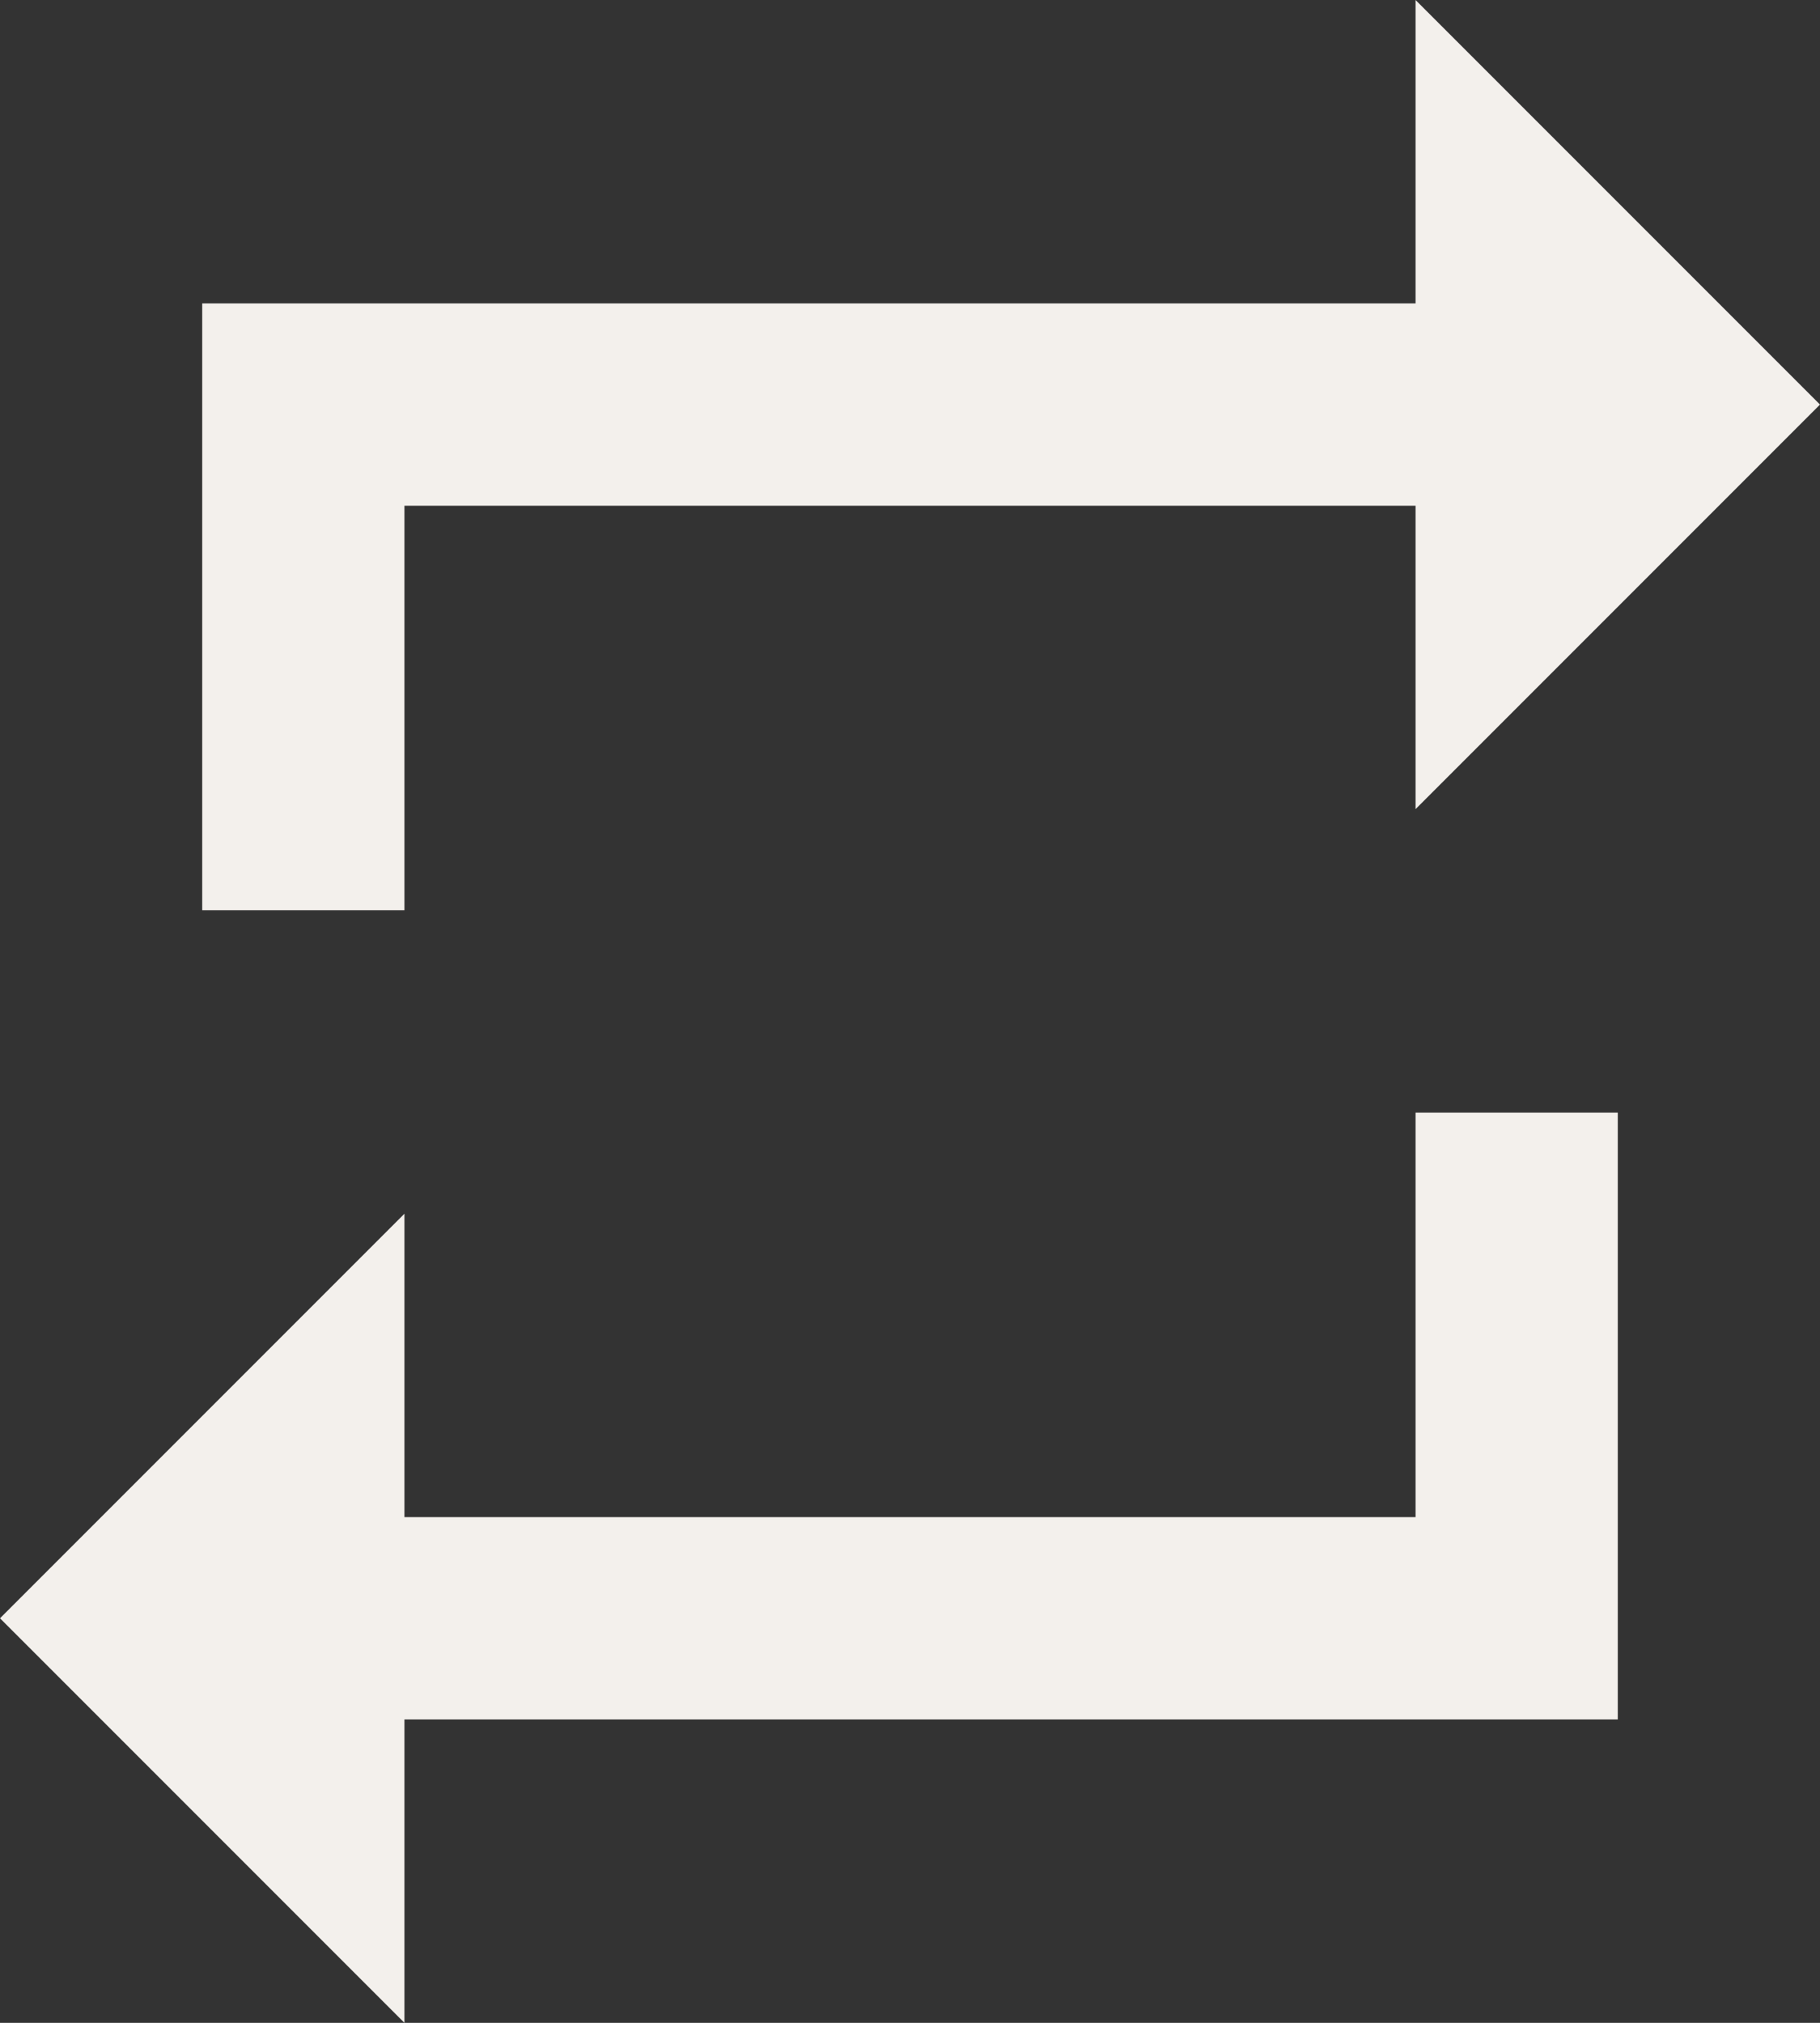 <svg width="45" height="50" viewBox="0 0 45 50" fill="none" xmlns="http://www.w3.org/2000/svg">
<rect x="0" y="0" width="45" height="50" fill="#333333" stroke="none"/>
<path d="M35 37.5H10V30L0 40L10 50V42.5H40V27.5H35M10 12.5H35V20L45 10L35 0V7.5H5V22.5H10V12.5Z" fill="#F3F0EC"/>
</svg>
